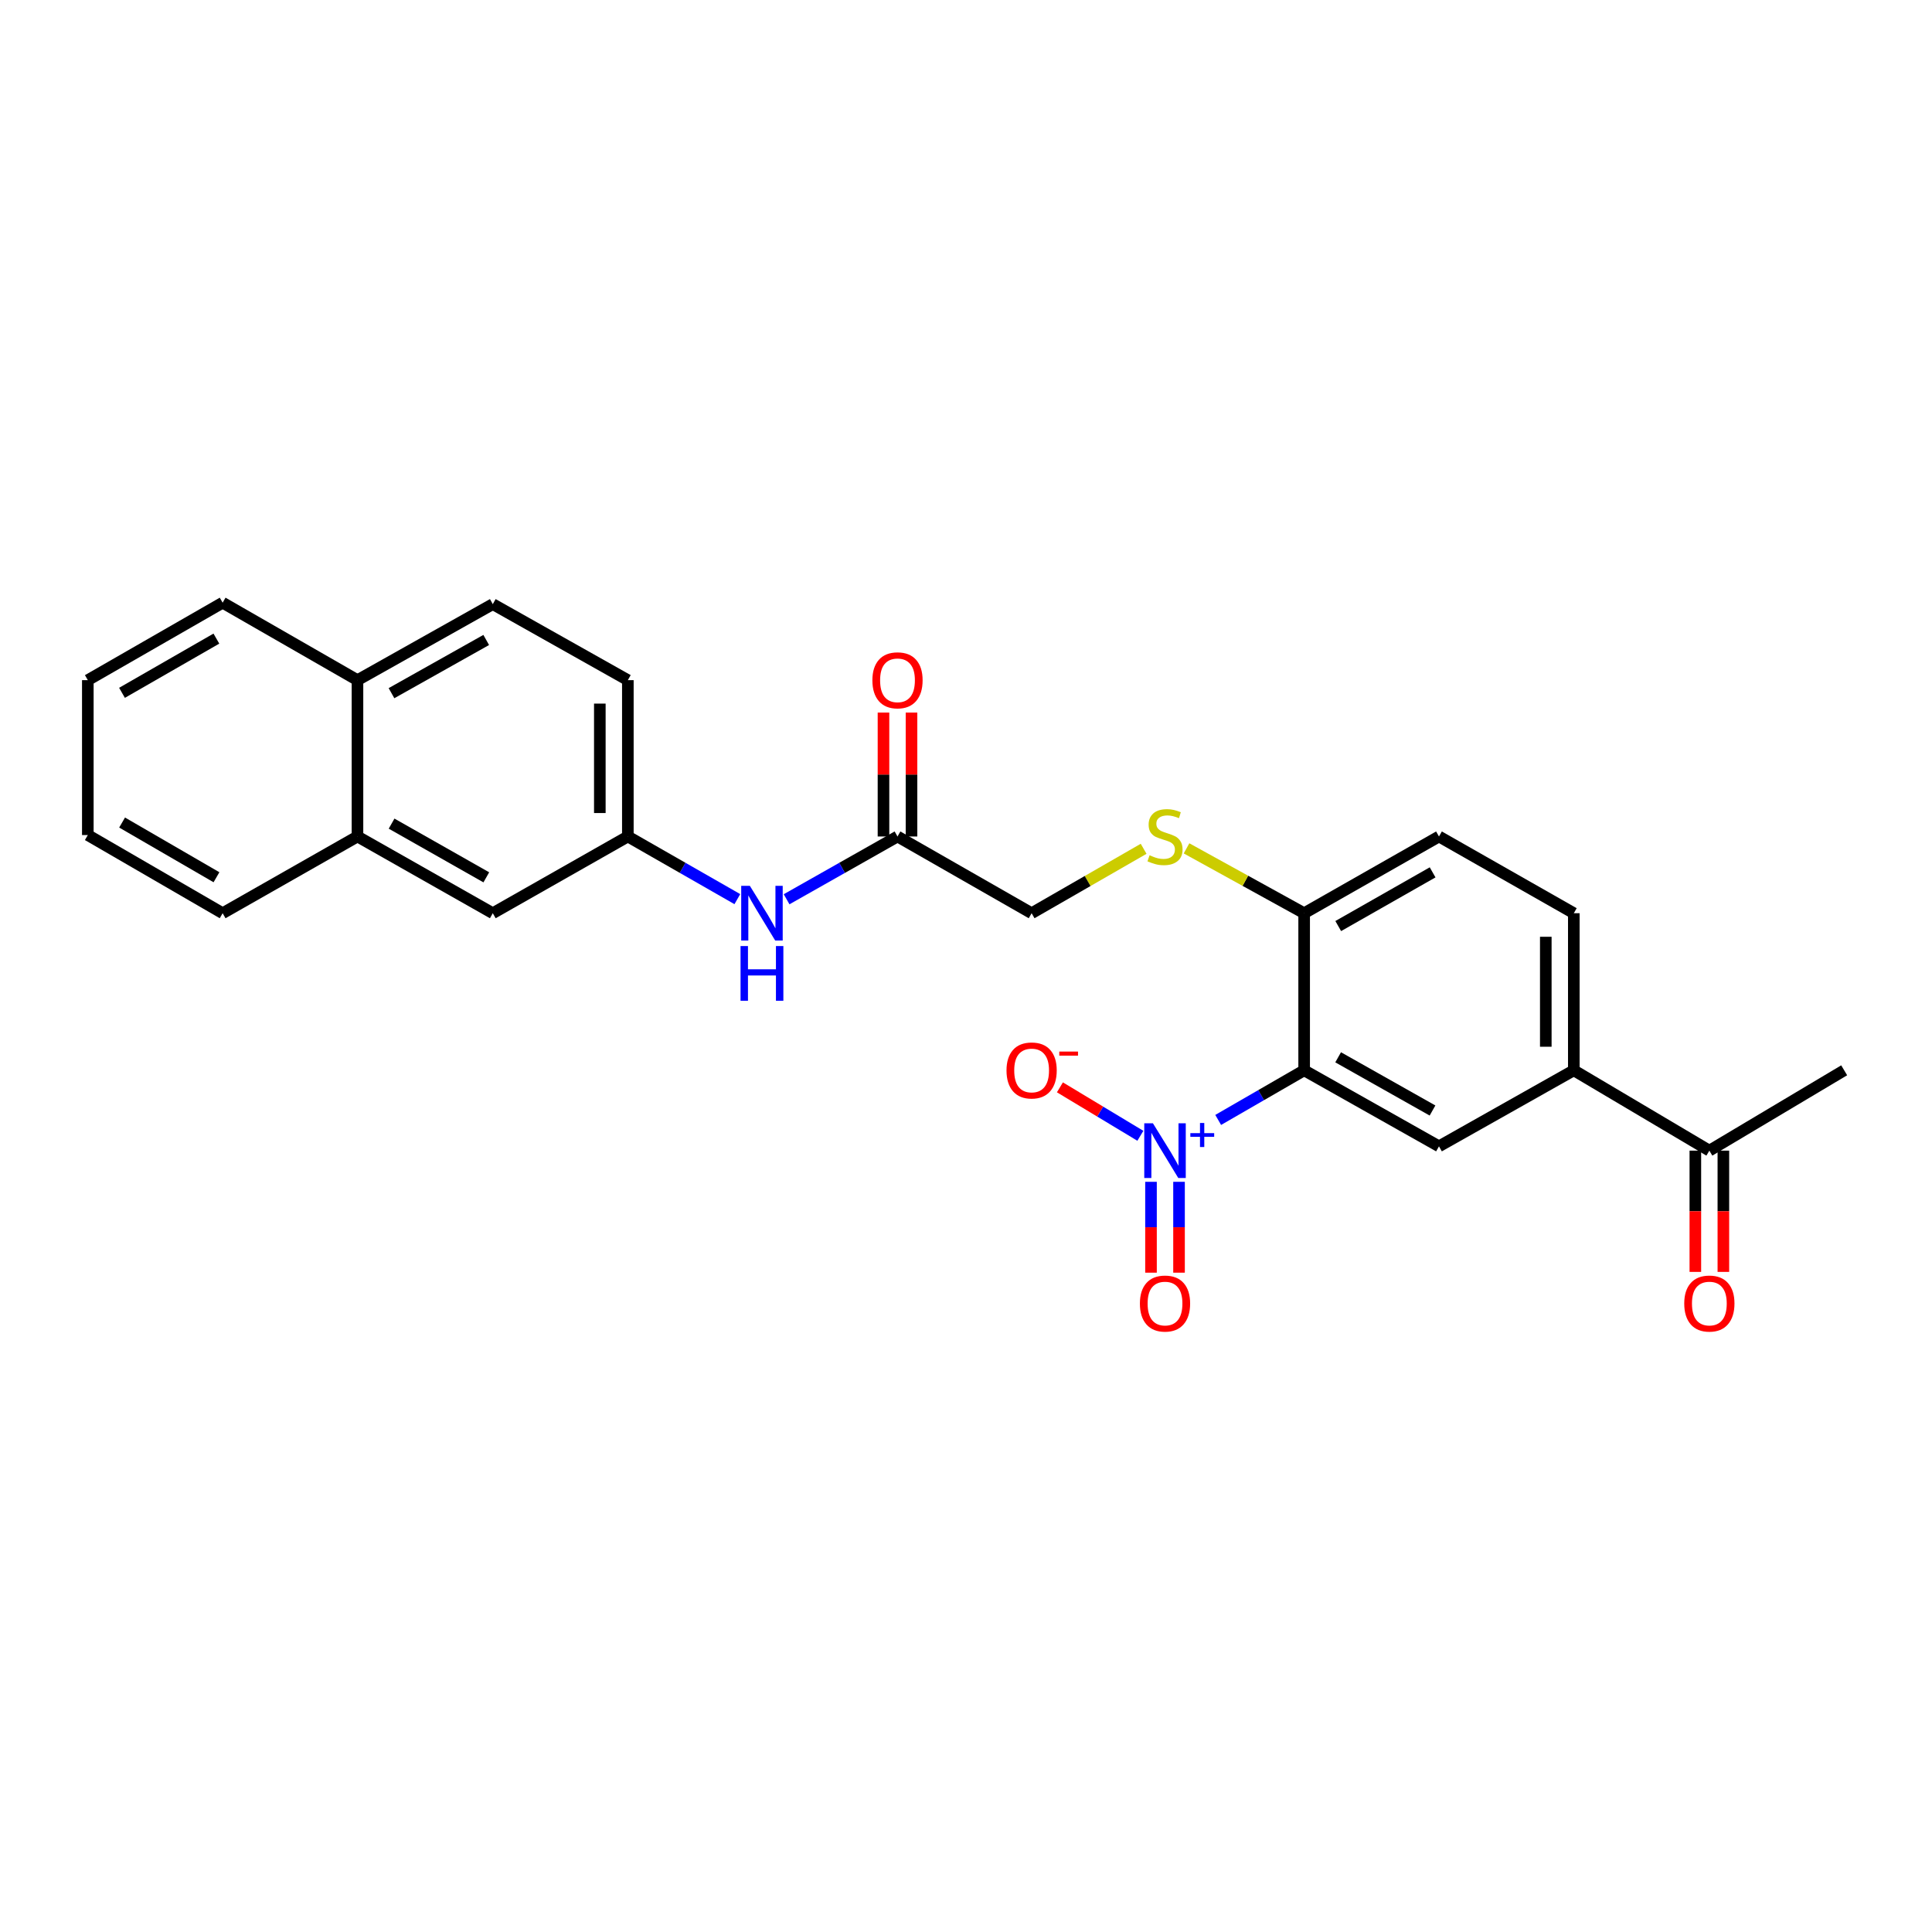 <?xml version='1.0' encoding='iso-8859-1'?>
<svg version='1.1' baseProfile='full'
              xmlns='http://www.w3.org/2000/svg'
                      xmlns:rdkit='http://www.rdkit.org/xml'
                      xmlns:xlink='http://www.w3.org/1999/xlink'
                  xml:space='preserve'
width='1000px' height='1000px' viewBox='0 0 1000 1000'>
<!-- END OF HEADER -->
<rect style='opacity:1.0;fill:#FFFFFF;stroke:none' width='1000' height='1000' x='0' y='0'> </rect>
<path class='bond-0' d='M 630.533,579.676 L 652.78,566.831' style='fill:none;fill-rule:evenodd;stroke:#0000FF;stroke-width:6px;stroke-linecap:butt;stroke-linejoin:miter;stroke-opacity:1' />
<path class='bond-0' d='M 652.78,566.831 L 675.027,553.986' style='fill:none;fill-rule:evenodd;stroke:#000000;stroke-width:6px;stroke-linecap:butt;stroke-linejoin:miter;stroke-opacity:1' />
<path class='bond-5' d='M 590.255,587.886 L 569.432,575.345' style='fill:none;fill-rule:evenodd;stroke:#0000FF;stroke-width:6px;stroke-linecap:butt;stroke-linejoin:miter;stroke-opacity:1' />
<path class='bond-5' d='M 569.432,575.345 L 548.609,562.805' style='fill:none;fill-rule:evenodd;stroke:#FF0000;stroke-width:6px;stroke-linecap:butt;stroke-linejoin:miter;stroke-opacity:1' />
<path class='bond-7' d='M 595.757,611.704 L 595.757,635.219' style='fill:none;fill-rule:evenodd;stroke:#0000FF;stroke-width:6px;stroke-linecap:butt;stroke-linejoin:miter;stroke-opacity:1' />
<path class='bond-7' d='M 595.757,635.219 L 595.757,658.734' style='fill:none;fill-rule:evenodd;stroke:#FF0000;stroke-width:6px;stroke-linecap:butt;stroke-linejoin:miter;stroke-opacity:1' />
<path class='bond-7' d='M 610.262,611.704 L 610.262,635.219' style='fill:none;fill-rule:evenodd;stroke:#0000FF;stroke-width:6px;stroke-linecap:butt;stroke-linejoin:miter;stroke-opacity:1' />
<path class='bond-7' d='M 610.262,635.219 L 610.262,658.734' style='fill:none;fill-rule:evenodd;stroke:#FF0000;stroke-width:6px;stroke-linecap:butt;stroke-linejoin:miter;stroke-opacity:1' />
<path class='bond-1' d='M 675.027,553.986 L 744.812,593.335' style='fill:none;fill-rule:evenodd;stroke:#000000;stroke-width:6px;stroke-linecap:butt;stroke-linejoin:miter;stroke-opacity:1' />
<path class='bond-1' d='M 692.619,547.254 L 741.468,574.798' style='fill:none;fill-rule:evenodd;stroke:#000000;stroke-width:6px;stroke-linecap:butt;stroke-linejoin:miter;stroke-opacity:1' />
<path class='bond-3' d='M 675.027,553.986 L 675.027,472.678' style='fill:none;fill-rule:evenodd;stroke:#000000;stroke-width:6px;stroke-linecap:butt;stroke-linejoin:miter;stroke-opacity:1' />
<path class='bond-2' d='M 744.812,593.335 L 814.605,553.986' style='fill:none;fill-rule:evenodd;stroke:#000000;stroke-width:6px;stroke-linecap:butt;stroke-linejoin:miter;stroke-opacity:1' />
<path class='bond-9' d='M 814.605,553.986 L 884.76,595.567' style='fill:none;fill-rule:evenodd;stroke:#000000;stroke-width:6px;stroke-linecap:butt;stroke-linejoin:miter;stroke-opacity:1' />
<path class='bond-26' d='M 814.605,553.986 L 814.605,472.678' style='fill:none;fill-rule:evenodd;stroke:#000000;stroke-width:6px;stroke-linecap:butt;stroke-linejoin:miter;stroke-opacity:1' />
<path class='bond-26' d='M 800.1,541.79 L 800.1,484.874' style='fill:none;fill-rule:evenodd;stroke:#000000;stroke-width:6px;stroke-linecap:butt;stroke-linejoin:miter;stroke-opacity:1' />
<path class='bond-6' d='M 675.027,472.678 L 644.586,455.892' style='fill:none;fill-rule:evenodd;stroke:#000000;stroke-width:6px;stroke-linecap:butt;stroke-linejoin:miter;stroke-opacity:1' />
<path class='bond-6' d='M 644.586,455.892 L 614.145,439.107' style='fill:none;fill-rule:evenodd;stroke:#CCCC00;stroke-width:6px;stroke-linecap:butt;stroke-linejoin:miter;stroke-opacity:1' />
<path class='bond-15' d='M 675.027,472.678 L 744.812,432.966' style='fill:none;fill-rule:evenodd;stroke:#000000;stroke-width:6px;stroke-linecap:butt;stroke-linejoin:miter;stroke-opacity:1' />
<path class='bond-15' d='M 692.668,479.328 L 741.518,451.53' style='fill:none;fill-rule:evenodd;stroke:#000000;stroke-width:6px;stroke-linecap:butt;stroke-linejoin:miter;stroke-opacity:1' />
<path class='bond-4' d='M 464.543,432.966 L 533.966,472.678' style='fill:none;fill-rule:evenodd;stroke:#000000;stroke-width:6px;stroke-linecap:butt;stroke-linejoin:miter;stroke-opacity:1' />
<path class='bond-8' d='M 464.543,432.966 L 435.843,449.212' style='fill:none;fill-rule:evenodd;stroke:#000000;stroke-width:6px;stroke-linecap:butt;stroke-linejoin:miter;stroke-opacity:1' />
<path class='bond-8' d='M 435.843,449.212 L 407.143,465.458' style='fill:none;fill-rule:evenodd;stroke:#0000FF;stroke-width:6px;stroke-linecap:butt;stroke-linejoin:miter;stroke-opacity:1' />
<path class='bond-14' d='M 471.796,432.966 L 471.796,400.897' style='fill:none;fill-rule:evenodd;stroke:#000000;stroke-width:6px;stroke-linecap:butt;stroke-linejoin:miter;stroke-opacity:1' />
<path class='bond-14' d='M 471.796,400.897 L 471.796,368.828' style='fill:none;fill-rule:evenodd;stroke:#FF0000;stroke-width:6px;stroke-linecap:butt;stroke-linejoin:miter;stroke-opacity:1' />
<path class='bond-14' d='M 457.291,432.966 L 457.291,400.897' style='fill:none;fill-rule:evenodd;stroke:#000000;stroke-width:6px;stroke-linecap:butt;stroke-linejoin:miter;stroke-opacity:1' />
<path class='bond-14' d='M 457.291,400.897 L 457.291,368.828' style='fill:none;fill-rule:evenodd;stroke:#FF0000;stroke-width:6px;stroke-linecap:butt;stroke-linejoin:miter;stroke-opacity:1' />
<path class='bond-18' d='M 591.938,439.334 L 562.952,456.006' style='fill:none;fill-rule:evenodd;stroke:#CCCC00;stroke-width:6px;stroke-linecap:butt;stroke-linejoin:miter;stroke-opacity:1' />
<path class='bond-18' d='M 562.952,456.006 L 533.966,472.678' style='fill:none;fill-rule:evenodd;stroke:#000000;stroke-width:6px;stroke-linecap:butt;stroke-linejoin:miter;stroke-opacity:1' />
<path class='bond-10' d='M 381.648,465.39 L 353.311,449.178' style='fill:none;fill-rule:evenodd;stroke:#0000FF;stroke-width:6px;stroke-linecap:butt;stroke-linejoin:miter;stroke-opacity:1' />
<path class='bond-10' d='M 353.311,449.178 L 324.973,432.966' style='fill:none;fill-rule:evenodd;stroke:#000000;stroke-width:6px;stroke-linecap:butt;stroke-linejoin:miter;stroke-opacity:1' />
<path class='bond-16' d='M 877.508,595.567 L 877.508,626.949' style='fill:none;fill-rule:evenodd;stroke:#000000;stroke-width:6px;stroke-linecap:butt;stroke-linejoin:miter;stroke-opacity:1' />
<path class='bond-16' d='M 877.508,626.949 L 877.508,658.331' style='fill:none;fill-rule:evenodd;stroke:#FF0000;stroke-width:6px;stroke-linecap:butt;stroke-linejoin:miter;stroke-opacity:1' />
<path class='bond-16' d='M 892.013,595.567 L 892.013,626.949' style='fill:none;fill-rule:evenodd;stroke:#000000;stroke-width:6px;stroke-linecap:butt;stroke-linejoin:miter;stroke-opacity:1' />
<path class='bond-16' d='M 892.013,626.949 L 892.013,658.331' style='fill:none;fill-rule:evenodd;stroke:#FF0000;stroke-width:6px;stroke-linecap:butt;stroke-linejoin:miter;stroke-opacity:1' />
<path class='bond-21' d='M 884.76,595.567 L 954.545,553.986' style='fill:none;fill-rule:evenodd;stroke:#000000;stroke-width:6px;stroke-linecap:butt;stroke-linejoin:miter;stroke-opacity:1' />
<path class='bond-12' d='M 324.973,432.966 L 255.067,472.678' style='fill:none;fill-rule:evenodd;stroke:#000000;stroke-width:6px;stroke-linecap:butt;stroke-linejoin:miter;stroke-opacity:1' />
<path class='bond-20' d='M 324.973,432.966 L 324.973,352.045' style='fill:none;fill-rule:evenodd;stroke:#000000;stroke-width:6px;stroke-linecap:butt;stroke-linejoin:miter;stroke-opacity:1' />
<path class='bond-20' d='M 310.468,420.828 L 310.468,364.183' style='fill:none;fill-rule:evenodd;stroke:#000000;stroke-width:6px;stroke-linecap:butt;stroke-linejoin:miter;stroke-opacity:1' />
<path class='bond-11' d='M 185.025,432.966 L 255.067,472.678' style='fill:none;fill-rule:evenodd;stroke:#000000;stroke-width:6px;stroke-linecap:butt;stroke-linejoin:miter;stroke-opacity:1' />
<path class='bond-11' d='M 202.685,426.305 L 251.715,454.103' style='fill:none;fill-rule:evenodd;stroke:#000000;stroke-width:6px;stroke-linecap:butt;stroke-linejoin:miter;stroke-opacity:1' />
<path class='bond-22' d='M 185.025,432.966 L 115.24,472.678' style='fill:none;fill-rule:evenodd;stroke:#000000;stroke-width:6px;stroke-linecap:butt;stroke-linejoin:miter;stroke-opacity:1' />
<path class='bond-27' d='M 185.025,432.966 L 185.025,352.045' style='fill:none;fill-rule:evenodd;stroke:#000000;stroke-width:6px;stroke-linecap:butt;stroke-linejoin:miter;stroke-opacity:1' />
<path class='bond-13' d='M 814.605,472.678 L 744.812,432.966' style='fill:none;fill-rule:evenodd;stroke:#000000;stroke-width:6px;stroke-linecap:butt;stroke-linejoin:miter;stroke-opacity:1' />
<path class='bond-17' d='M 185.025,352.045 L 255.067,312.696' style='fill:none;fill-rule:evenodd;stroke:#000000;stroke-width:6px;stroke-linecap:butt;stroke-linejoin:miter;stroke-opacity:1' />
<path class='bond-17' d='M 202.635,358.788 L 251.665,331.244' style='fill:none;fill-rule:evenodd;stroke:#000000;stroke-width:6px;stroke-linecap:butt;stroke-linejoin:miter;stroke-opacity:1' />
<path class='bond-23' d='M 185.025,352.045 L 115.24,311.955' style='fill:none;fill-rule:evenodd;stroke:#000000;stroke-width:6px;stroke-linecap:butt;stroke-linejoin:miter;stroke-opacity:1' />
<path class='bond-19' d='M 255.067,312.696 L 324.973,352.045' style='fill:none;fill-rule:evenodd;stroke:#000000;stroke-width:6px;stroke-linecap:butt;stroke-linejoin:miter;stroke-opacity:1' />
<path class='bond-24' d='M 115.24,472.678 L 45.455,432.225' style='fill:none;fill-rule:evenodd;stroke:#000000;stroke-width:6px;stroke-linecap:butt;stroke-linejoin:miter;stroke-opacity:1' />
<path class='bond-24' d='M 112.046,454.061 L 63.197,425.744' style='fill:none;fill-rule:evenodd;stroke:#000000;stroke-width:6px;stroke-linecap:butt;stroke-linejoin:miter;stroke-opacity:1' />
<path class='bond-25' d='M 115.24,311.955 L 45.455,352.045' style='fill:none;fill-rule:evenodd;stroke:#000000;stroke-width:6px;stroke-linecap:butt;stroke-linejoin:miter;stroke-opacity:1' />
<path class='bond-25' d='M 111.997,330.545 L 63.148,358.608' style='fill:none;fill-rule:evenodd;stroke:#000000;stroke-width:6px;stroke-linecap:butt;stroke-linejoin:miter;stroke-opacity:1' />
<path class='bond-28' d='M 45.455,432.225 L 45.455,352.045' style='fill:none;fill-rule:evenodd;stroke:#000000;stroke-width:6px;stroke-linecap:butt;stroke-linejoin:miter;stroke-opacity:1' />
<path  class='atom-0' d='M 596.749 581.407
L 606.029 596.407
Q 606.949 597.887, 608.429 600.567
Q 609.909 603.247, 609.989 603.407
L 609.989 581.407
L 613.749 581.407
L 613.749 609.727
L 609.869 609.727
L 599.909 593.327
Q 598.749 591.407, 597.509 589.207
Q 596.309 587.007, 595.949 586.327
L 595.949 609.727
L 592.269 609.727
L 592.269 581.407
L 596.749 581.407
' fill='#0000FF'/>
<path  class='atom-0' d='M 616.125 586.512
L 621.115 586.512
L 621.115 581.258
L 623.333 581.258
L 623.333 586.512
L 628.454 586.512
L 628.454 588.413
L 623.333 588.413
L 623.333 593.693
L 621.115 593.693
L 621.115 588.413
L 616.125 588.413
L 616.125 586.512
' fill='#0000FF'/>
<path  class='atom-6' d='M 520.966 554.066
Q 520.966 547.266, 524.326 543.466
Q 527.686 539.666, 533.966 539.666
Q 540.246 539.666, 543.606 543.466
Q 546.966 547.266, 546.966 554.066
Q 546.966 560.946, 543.566 564.866
Q 540.166 568.746, 533.966 568.746
Q 527.726 568.746, 524.326 564.866
Q 520.966 560.986, 520.966 554.066
M 533.966 565.546
Q 538.286 565.546, 540.606 562.666
Q 542.966 559.746, 542.966 554.066
Q 542.966 548.506, 540.606 545.706
Q 538.286 542.866, 533.966 542.866
Q 529.646 542.866, 527.286 545.666
Q 524.966 548.466, 524.966 554.066
Q 524.966 559.786, 527.286 562.666
Q 529.646 565.546, 533.966 565.546
' fill='#FF0000'/>
<path  class='atom-6' d='M 548.286 544.289
L 557.975 544.289
L 557.975 546.401
L 548.286 546.401
L 548.286 544.289
' fill='#FF0000'/>
<path  class='atom-7' d='M 595.009 442.686
Q 595.329 442.806, 596.649 443.366
Q 597.969 443.926, 599.409 444.286
Q 600.889 444.606, 602.329 444.606
Q 605.009 444.606, 606.569 443.326
Q 608.129 442.006, 608.129 439.726
Q 608.129 438.166, 607.329 437.206
Q 606.569 436.246, 605.369 435.726
Q 604.169 435.206, 602.169 434.606
Q 599.649 433.846, 598.129 433.126
Q 596.649 432.406, 595.569 430.886
Q 594.529 429.366, 594.529 426.806
Q 594.529 423.246, 596.929 421.046
Q 599.369 418.846, 604.169 418.846
Q 607.449 418.846, 611.169 420.406
L 610.249 423.486
Q 606.849 422.086, 604.289 422.086
Q 601.529 422.086, 600.009 423.246
Q 598.489 424.366, 598.529 426.326
Q 598.529 427.846, 599.289 428.766
Q 600.089 429.686, 601.209 430.206
Q 602.369 430.726, 604.289 431.326
Q 606.849 432.126, 608.369 432.926
Q 609.889 433.726, 610.969 435.366
Q 612.089 436.966, 612.089 439.726
Q 612.089 443.646, 609.449 445.766
Q 606.849 447.846, 602.489 447.846
Q 599.969 447.846, 598.049 447.286
Q 596.169 446.766, 593.929 445.846
L 595.009 442.686
' fill='#CCCC00'/>
<path  class='atom-8' d='M 590.009 674.707
Q 590.009 667.907, 593.369 664.107
Q 596.729 660.307, 603.009 660.307
Q 609.289 660.307, 612.649 664.107
Q 616.009 667.907, 616.009 674.707
Q 616.009 681.587, 612.609 685.507
Q 609.209 689.387, 603.009 689.387
Q 596.769 689.387, 593.369 685.507
Q 590.009 681.627, 590.009 674.707
M 603.009 686.187
Q 607.329 686.187, 609.649 683.307
Q 612.009 680.387, 612.009 674.707
Q 612.009 669.147, 609.649 666.347
Q 607.329 663.507, 603.009 663.507
Q 598.689 663.507, 596.329 666.307
Q 594.009 669.107, 594.009 674.707
Q 594.009 680.427, 596.329 683.307
Q 598.689 686.187, 603.009 686.187
' fill='#FF0000'/>
<path  class='atom-9' d='M 388.128 458.518
L 397.408 473.518
Q 398.328 474.998, 399.808 477.678
Q 401.288 480.358, 401.368 480.518
L 401.368 458.518
L 405.128 458.518
L 405.128 486.838
L 401.248 486.838
L 391.288 470.438
Q 390.128 468.518, 388.888 466.318
Q 387.688 464.118, 387.328 463.438
L 387.328 486.838
L 383.648 486.838
L 383.648 458.518
L 388.128 458.518
' fill='#0000FF'/>
<path  class='atom-9' d='M 383.308 489.67
L 387.148 489.67
L 387.148 501.71
L 401.628 501.71
L 401.628 489.67
L 405.468 489.67
L 405.468 517.99
L 401.628 517.99
L 401.628 504.91
L 387.148 504.91
L 387.148 517.99
L 383.308 517.99
L 383.308 489.67
' fill='#0000FF'/>
<path  class='atom-15' d='M 451.543 352.125
Q 451.543 345.325, 454.903 341.525
Q 458.263 337.725, 464.543 337.725
Q 470.823 337.725, 474.183 341.525
Q 477.543 345.325, 477.543 352.125
Q 477.543 359.005, 474.143 362.925
Q 470.743 366.805, 464.543 366.805
Q 458.303 366.805, 454.903 362.925
Q 451.543 359.045, 451.543 352.125
M 464.543 363.605
Q 468.863 363.605, 471.183 360.725
Q 473.543 357.805, 473.543 352.125
Q 473.543 346.565, 471.183 343.765
Q 468.863 340.925, 464.543 340.925
Q 460.223 340.925, 457.863 343.725
Q 455.543 346.525, 455.543 352.125
Q 455.543 357.845, 457.863 360.725
Q 460.223 363.605, 464.543 363.605
' fill='#FF0000'/>
<path  class='atom-17' d='M 871.76 674.707
Q 871.76 667.907, 875.12 664.107
Q 878.48 660.307, 884.76 660.307
Q 891.04 660.307, 894.4 664.107
Q 897.76 667.907, 897.76 674.707
Q 897.76 681.587, 894.36 685.507
Q 890.96 689.387, 884.76 689.387
Q 878.52 689.387, 875.12 685.507
Q 871.76 681.627, 871.76 674.707
M 884.76 686.187
Q 889.08 686.187, 891.4 683.307
Q 893.76 680.387, 893.76 674.707
Q 893.76 669.147, 891.4 666.347
Q 889.08 663.507, 884.76 663.507
Q 880.44 663.507, 878.08 666.307
Q 875.76 669.107, 875.76 674.707
Q 875.76 680.427, 878.08 683.307
Q 880.44 686.187, 884.76 686.187
' fill='#FF0000'/>
</svg>
